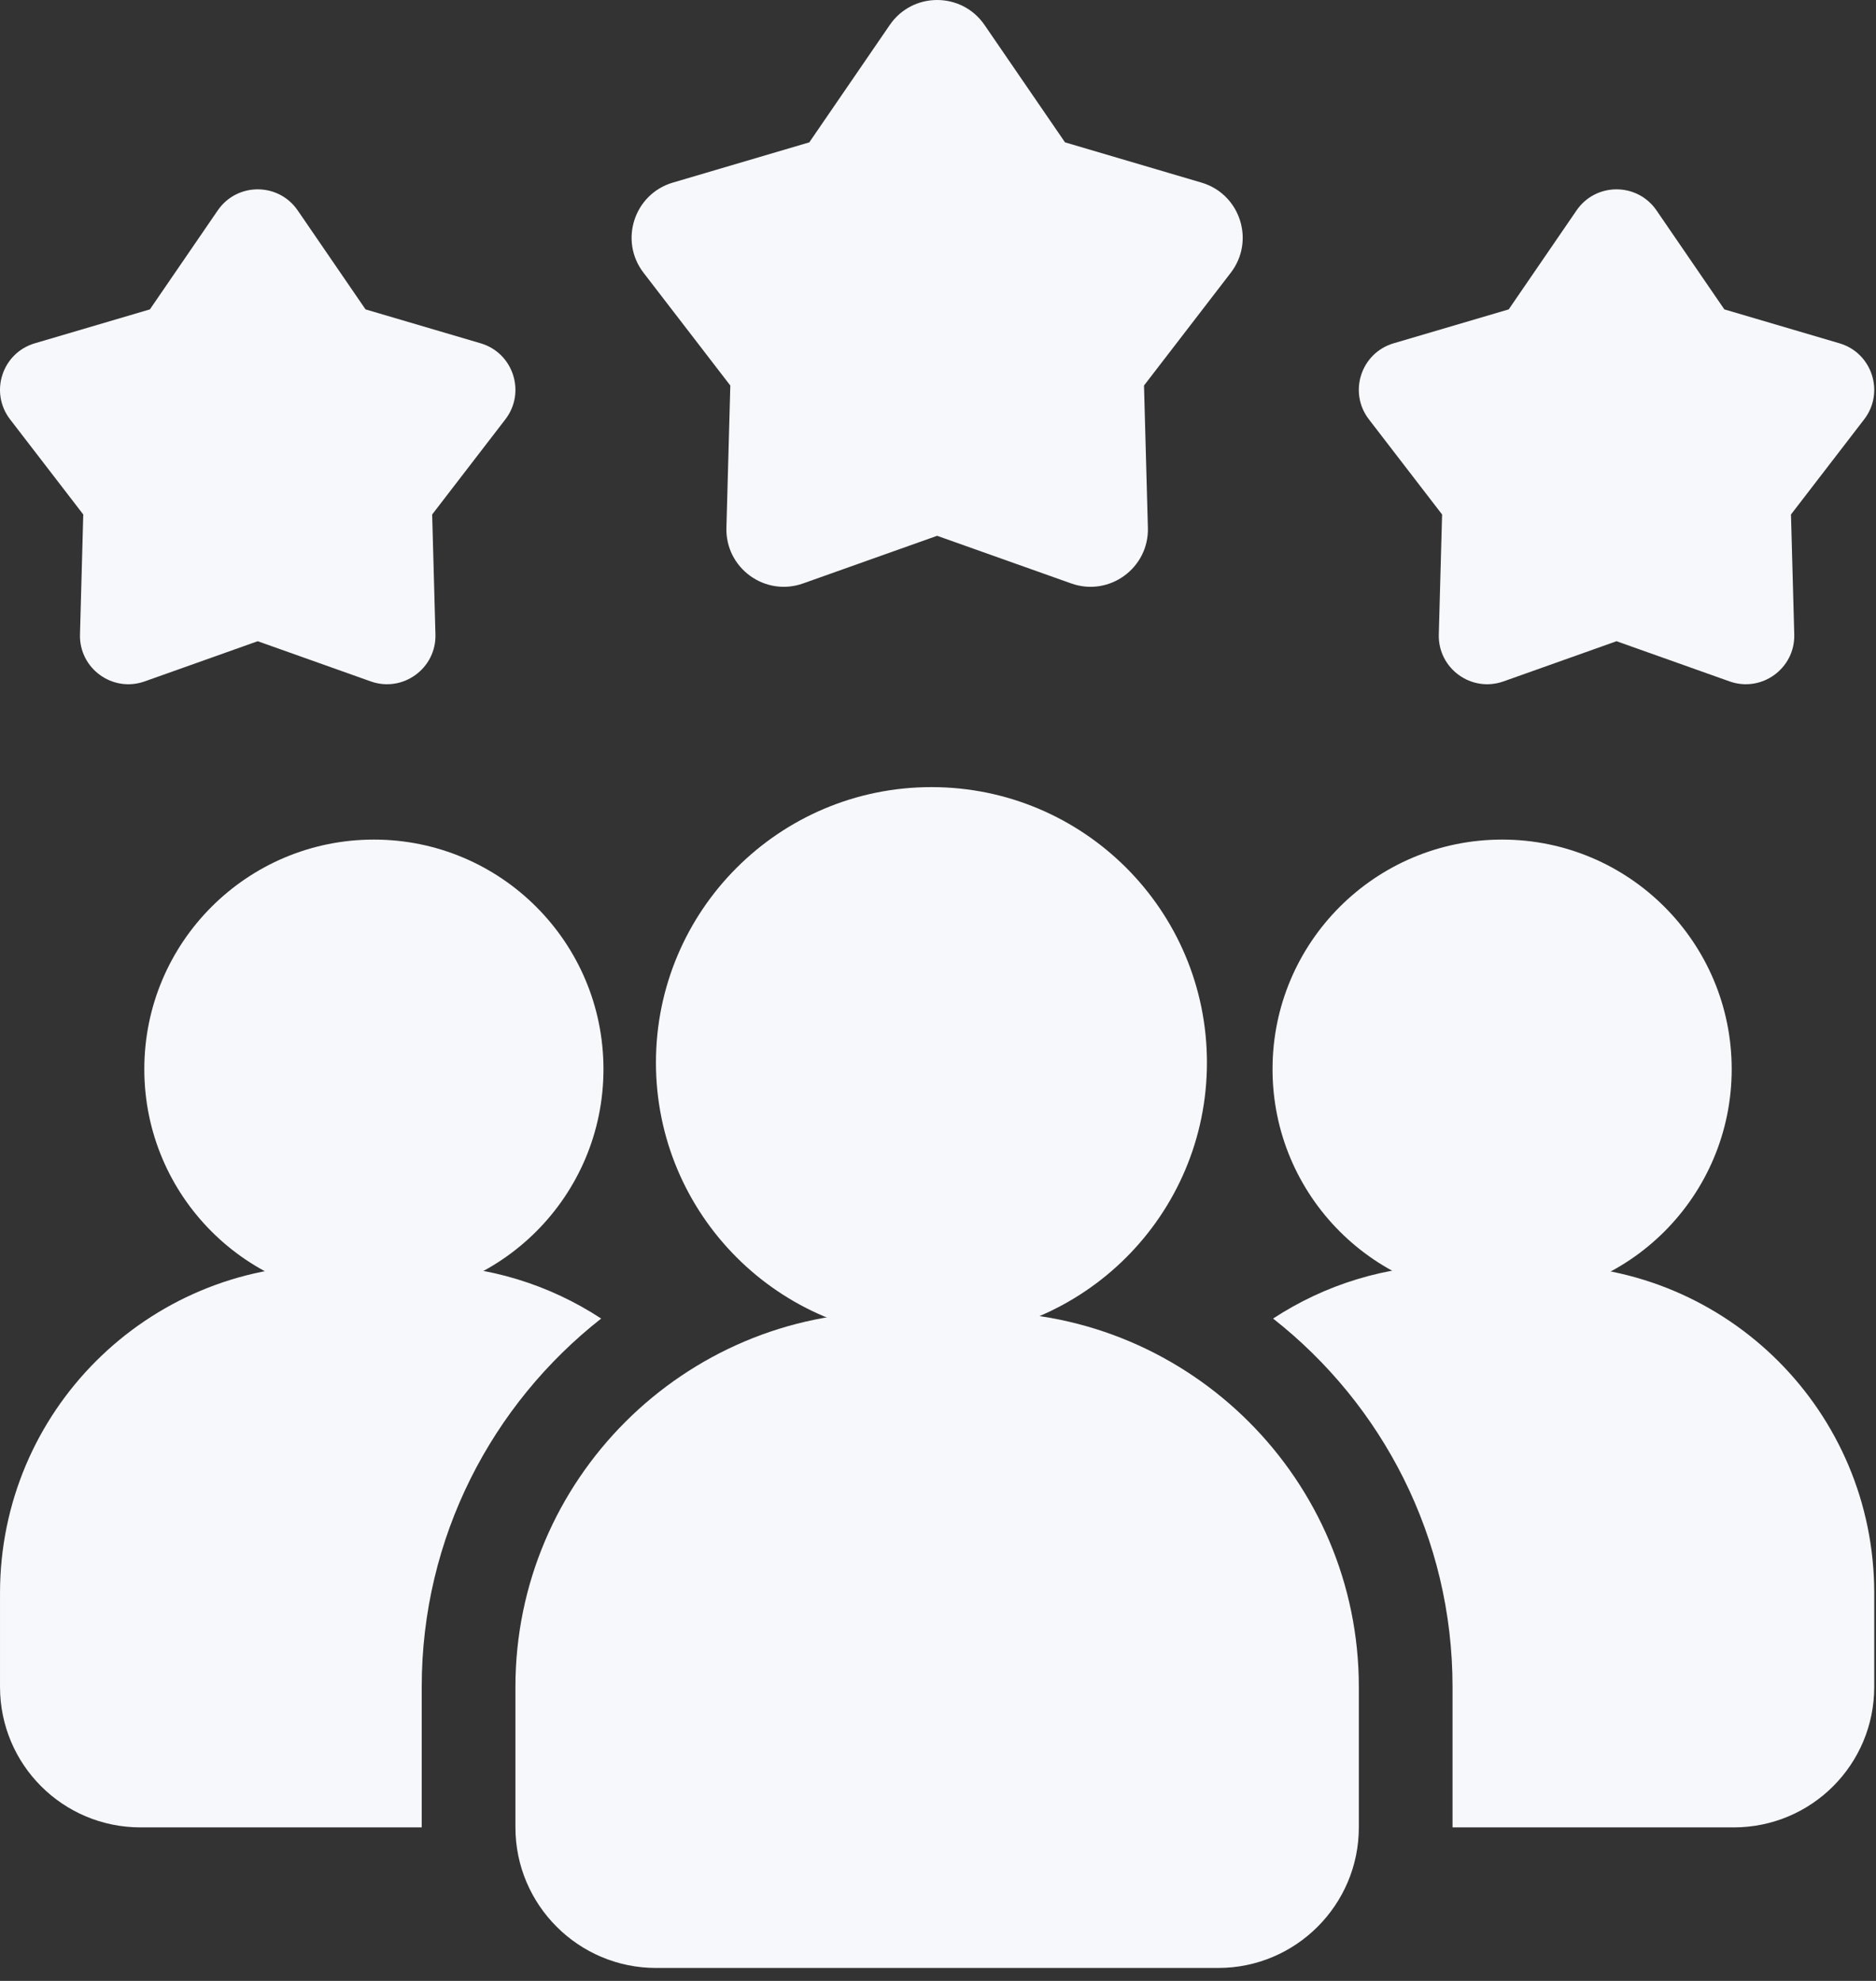 <svg width="143" height="151" viewBox="0 0 143 151" fill="none" xmlns="http://www.w3.org/2000/svg">
<rect x="0" y="0" width="143" height="151" fill="#333333" stroke="none"/>
<path d="M45.825 100.511C37.503 107.047 32.146 117.19 32.146 128.584V139.299H10.716C4.787 139.299 0.001 134.513 0.001 128.584V121.44C0.001 107.618 11.18 96.439 25.003 96.439H32.146C37.218 96.439 41.896 97.939 45.825 100.511Z" fill="#F7F8FC"/>
<path d="M114.5 99C124.165 99 132 91.165 132 81.5C132 71.835 124.165 64 114.5 64C104.835 64 97 71.835 97 81.5C97 91.165 104.835 99 114.5 99Z" fill="#F7F8FC"/>
<path d="M28.5 99C38.165 99 46 91.165 46 81.5C46 71.835 38.165 64 28.5 64C18.835 64 11 71.835 11 81.5C11 91.165 18.835 99 28.5 99Z" fill="#F7F8FC"/>
<path d="M142.866 121.44V128.584C142.866 134.513 138.08 139.299 132.151 139.299H110.721V128.584C110.721 117.19 105.364 107.047 97.042 100.511C100.971 97.939 105.65 96.439 110.721 96.439H117.865C131.687 96.439 142.866 107.618 142.866 121.44Z" fill="#F7F8FC"/>
<path d="M71 102C82.598 102 92 92.598 92 81C92 69.402 82.598 60 71 60C59.402 60 50 69.402 50 81C50 92.598 59.402 102 71 102Z" fill="#F7F8FC"/>
<path d="M75.005 100.01H67.862C52.108 100.01 39.289 112.829 39.289 128.584V139.299C39.289 145.206 44.096 150.014 50.004 150.014H92.864C98.771 150.014 103.579 145.206 103.579 139.299V128.584C103.579 112.829 90.76 100.01 75.005 100.01Z" fill="#F7F8FC"/>
<path d="M123.222 48.879L114.603 51.943C112.157 52.811 109.603 50.958 109.674 48.361L109.925 39.218L104.346 31.967C102.763 29.91 103.738 26.906 106.228 26.17L115.003 23.584L120.175 16.038C121.643 13.898 124.8 13.898 126.268 16.038L131.44 23.584L140.216 26.17C142.705 26.903 143.68 29.91 142.098 31.967L136.519 39.218L136.769 48.361C136.84 50.954 134.283 52.811 131.84 51.943L123.222 48.879Z" fill="#F7F8FC"/>
<path d="M19.645 48.879L11.026 51.943C8.58 52.811 6.026 50.958 6.097 48.361L6.347 39.218L0.768 31.967C-0.814 29.91 0.161 26.906 2.651 26.17L11.426 23.584L16.598 16.038C18.066 13.898 21.223 13.898 22.691 16.038L27.863 23.584L36.639 26.17C39.128 26.903 40.103 29.91 38.521 31.967L32.942 39.218L33.192 48.361C33.263 50.954 30.706 52.811 28.263 51.943L19.645 48.879Z" fill="#F7F8FC"/>
<path d="M71.434 40.843L61.215 44.475C58.315 45.507 55.286 43.303 55.372 40.228L55.669 29.388L49.054 20.791C47.179 18.352 48.336 14.791 51.286 13.92L61.69 10.851L67.823 1.905C69.562 -0.635 73.309 -0.635 75.048 1.905L81.181 10.851L91.585 13.92C94.535 14.791 95.692 18.352 93.817 20.791L87.203 29.388L87.499 40.228C87.585 43.303 84.552 45.507 81.656 44.475L71.434 40.843Z" fill="#F7F8FC"/>
</svg>
